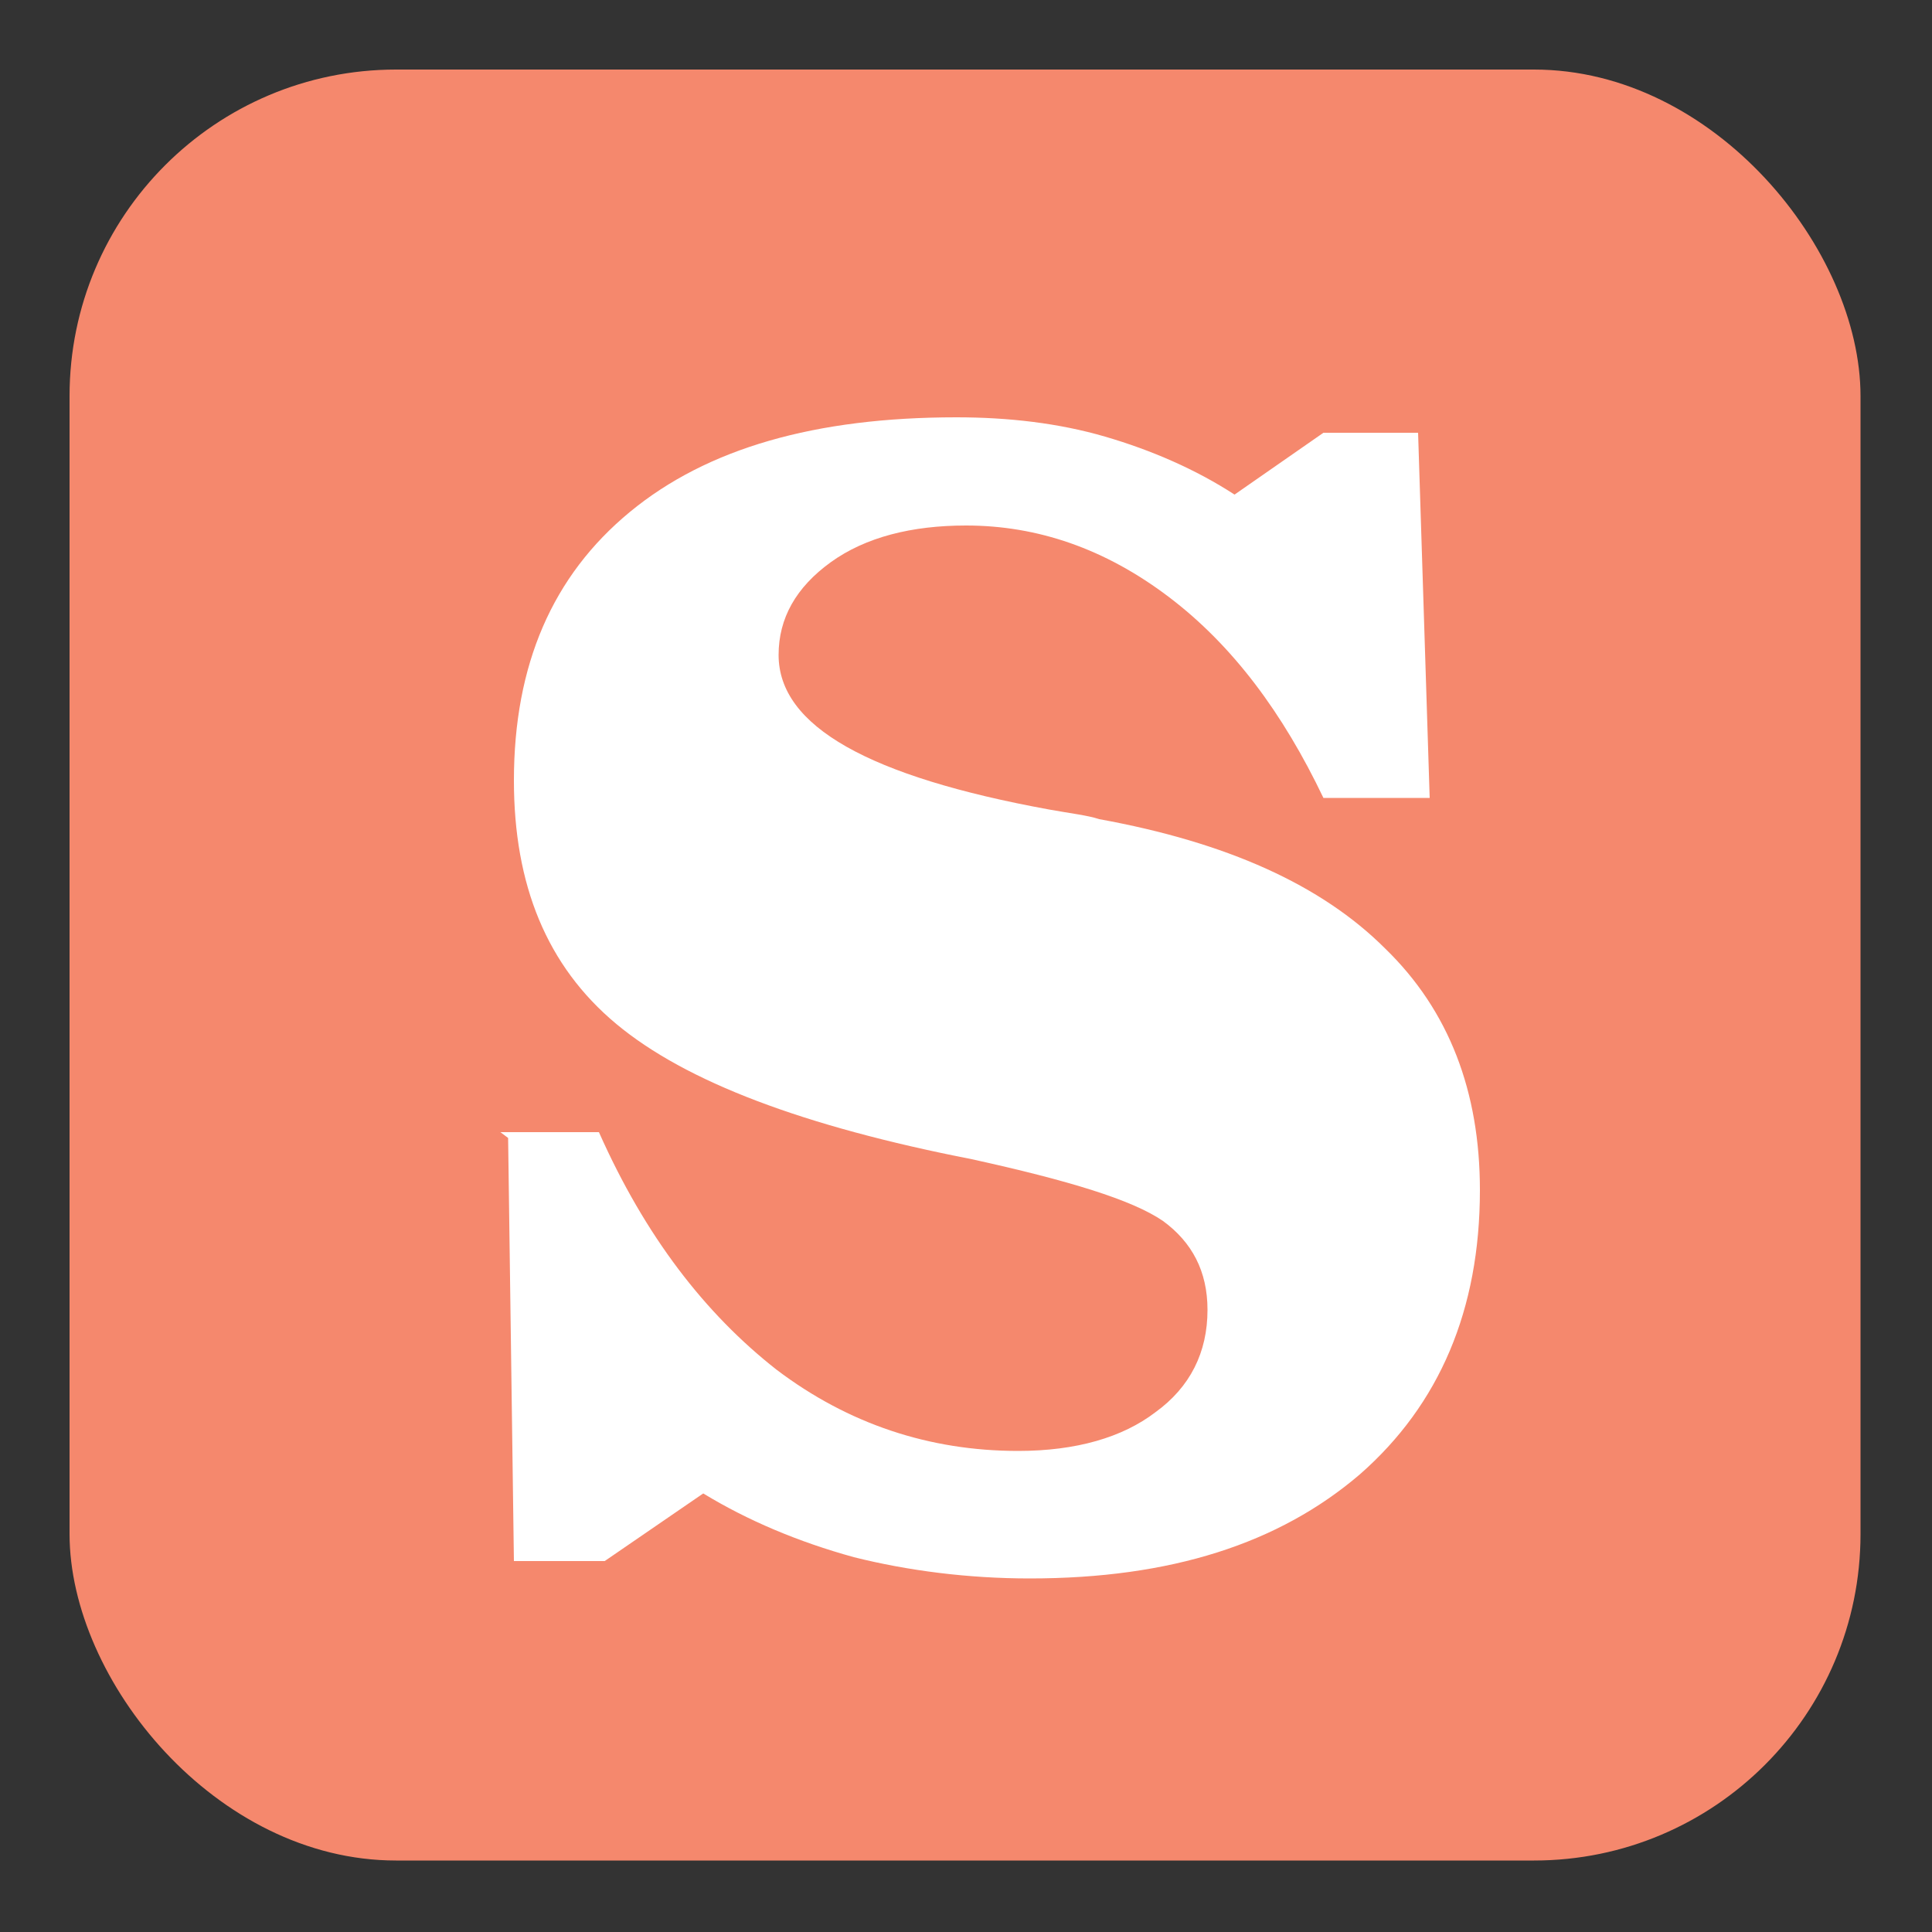 <?xml version="1.0" encoding="UTF-8"?> <svg xmlns="http://www.w3.org/2000/svg" id="Layer_1" data-name="Layer 1" viewBox="0 0 10 10"><rect x="0" y="0" width="10" height="10" fill="#333333" stroke="none"/><defs><style> .cls-1 { fill: #fff; } .cls-1, .cls-2 { stroke-width: 0px; } .cls-2 { fill: #f5886d; } </style></defs><rect class="cls-2" x=".36" y=".36" width="9.27" height="9.27" rx="1.69" ry="1.69"></rect><path class="cls-1" d="M2.59,5.86h.51c.24.54.55.94.92,1.23.37.28.79.42,1.25.42.3,0,.54-.07.71-.2.18-.13.27-.31.27-.53,0-.2-.08-.35-.23-.46-.16-.11-.49-.21-.99-.32-.87-.17-1.48-.4-1.84-.7-.36-.3-.53-.72-.53-1.26,0-.6.2-1.06.6-1.39.4-.33.96-.49,1.69-.49.27,0,.53.03.77.1.24.07.47.17.67.3l.46-.32h.49l.06,1.89h-.55c-.21-.44-.47-.79-.8-1.04-.33-.25-.68-.37-1.05-.37-.28,0-.52.06-.7.19-.18.13-.27.29-.27.48,0,.37.47.63,1.4.8.11.02.2.03.26.05.66.12,1.15.34,1.48.67.33.32.49.74.49,1.25,0,.62-.21,1.11-.62,1.47-.42.36-.98.54-1.71.54-.32,0-.63-.04-.91-.11-.29-.08-.55-.19-.78-.33l-.51.35h-.47l-.03-2.19Z"></path></svg> 